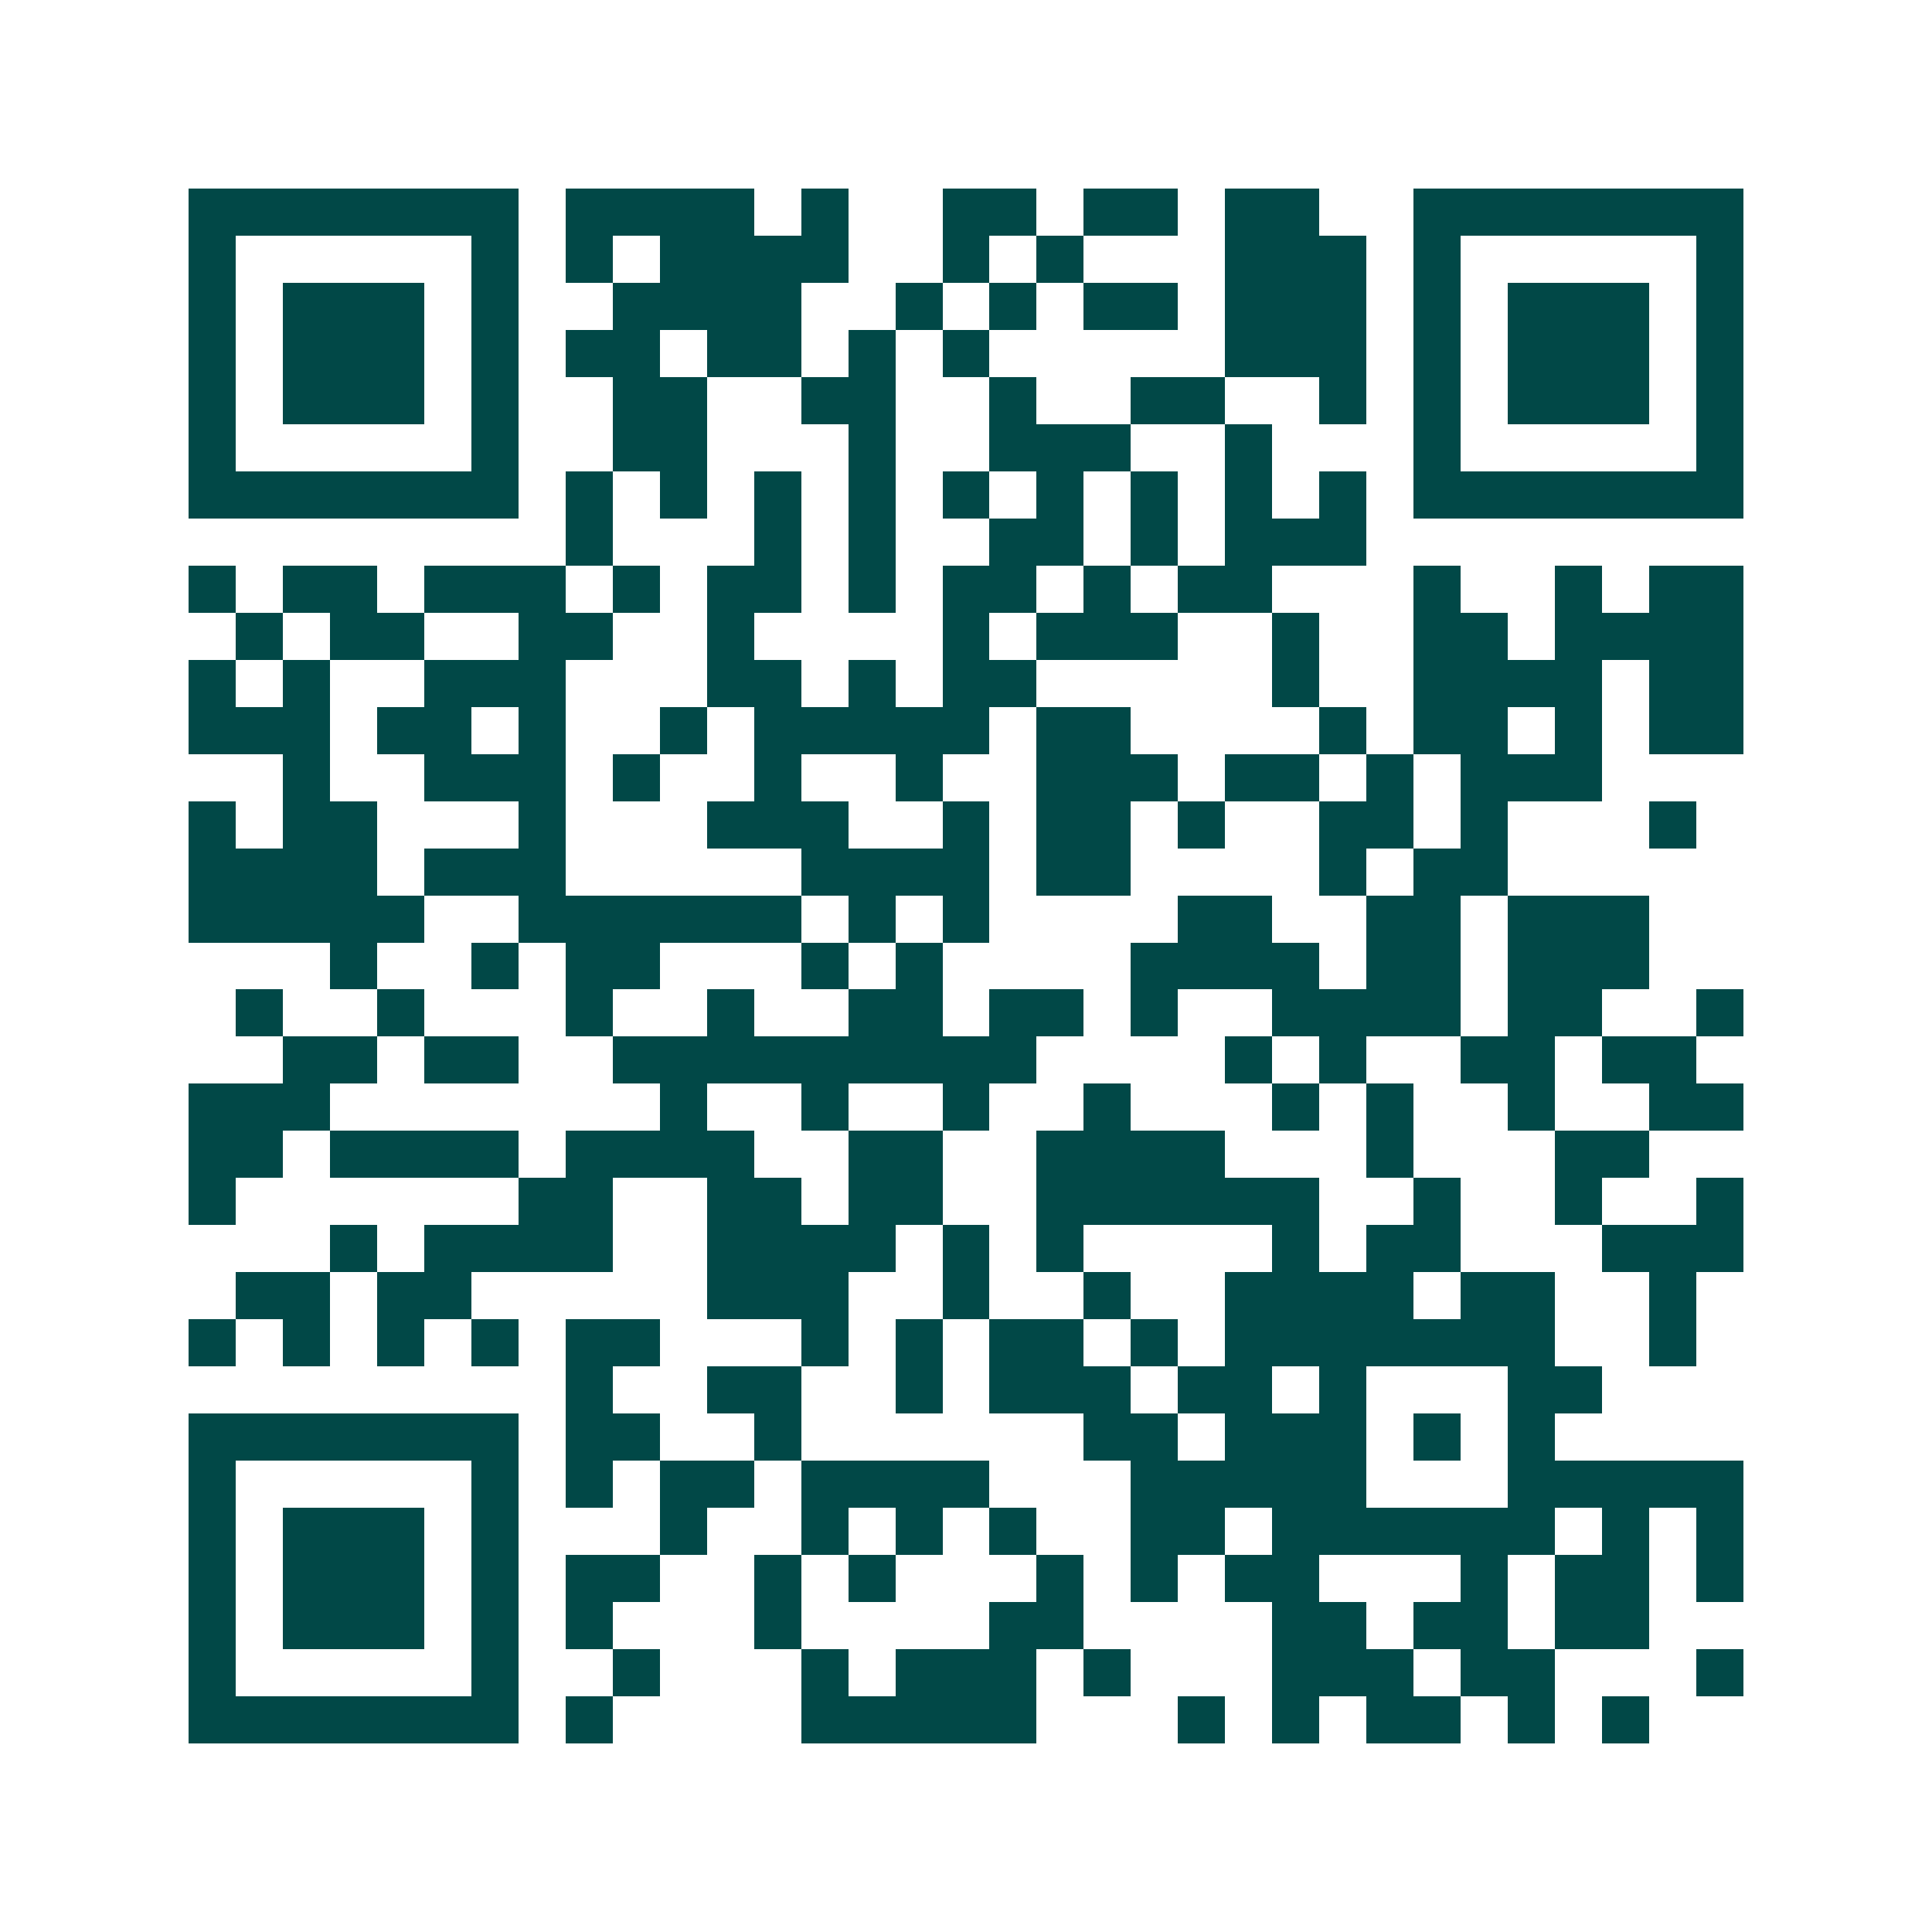 <svg xmlns="http://www.w3.org/2000/svg" width="200" height="200" viewBox="0 0 41 41" shape-rendering="crispEdges"><path fill="#ffffff" d="M0 0h41v41H0z"/><path stroke="#014847" d="M4 4.5h7m1 0h4m1 0h1m2 0h2m1 0h2m1 0h2m2 0h7M4 5.5h1m5 0h1m1 0h1m1 0h4m2 0h1m1 0h1m3 0h3m1 0h1m5 0h1M4 6.5h1m1 0h3m1 0h1m2 0h4m2 0h1m1 0h1m1 0h2m1 0h3m1 0h1m1 0h3m1 0h1M4 7.5h1m1 0h3m1 0h1m1 0h2m1 0h2m1 0h1m1 0h1m5 0h3m1 0h1m1 0h3m1 0h1M4 8.5h1m1 0h3m1 0h1m2 0h2m2 0h2m2 0h1m2 0h2m2 0h1m1 0h1m1 0h3m1 0h1M4 9.5h1m5 0h1m2 0h2m3 0h1m2 0h3m2 0h1m3 0h1m5 0h1M4 10.5h7m1 0h1m1 0h1m1 0h1m1 0h1m1 0h1m1 0h1m1 0h1m1 0h1m1 0h1m1 0h7M12 11.5h1m3 0h1m1 0h1m2 0h2m1 0h1m1 0h3M4 12.5h1m1 0h2m1 0h3m1 0h1m1 0h2m1 0h1m1 0h2m1 0h1m1 0h2m3 0h1m2 0h1m1 0h2M5 13.5h1m1 0h2m2 0h2m2 0h1m4 0h1m1 0h3m2 0h1m2 0h2m1 0h4M4 14.5h1m1 0h1m2 0h3m3 0h2m1 0h1m1 0h2m5 0h1m2 0h4m1 0h2M4 15.5h3m1 0h2m1 0h1m2 0h1m1 0h5m1 0h2m4 0h1m1 0h2m1 0h1m1 0h2M6 16.5h1m2 0h3m1 0h1m2 0h1m2 0h1m2 0h3m1 0h2m1 0h1m1 0h3M4 17.5h1m1 0h2m3 0h1m3 0h3m2 0h1m1 0h2m1 0h1m2 0h2m1 0h1m3 0h1M4 18.5h4m1 0h3m5 0h4m1 0h2m4 0h1m1 0h2M4 19.5h5m2 0h6m1 0h1m1 0h1m4 0h2m2 0h2m1 0h3M7 20.5h1m2 0h1m1 0h2m3 0h1m1 0h1m4 0h4m1 0h2m1 0h3M5 21.5h1m2 0h1m3 0h1m2 0h1m2 0h2m1 0h2m1 0h1m2 0h4m1 0h2m2 0h1M6 22.5h2m1 0h2m2 0h9m4 0h1m1 0h1m2 0h2m1 0h2M4 23.5h3m7 0h1m2 0h1m2 0h1m2 0h1m3 0h1m1 0h1m2 0h1m2 0h2M4 24.5h2m1 0h4m1 0h4m2 0h2m2 0h4m3 0h1m3 0h2M4 25.5h1m6 0h2m2 0h2m1 0h2m2 0h6m2 0h1m2 0h1m2 0h1M7 26.5h1m1 0h4m2 0h4m1 0h1m1 0h1m4 0h1m1 0h2m3 0h3M5 27.5h2m1 0h2m5 0h3m2 0h1m2 0h1m2 0h4m1 0h2m2 0h1M4 28.5h1m1 0h1m1 0h1m1 0h1m1 0h2m3 0h1m1 0h1m1 0h2m1 0h1m1 0h7m2 0h1M12 29.5h1m2 0h2m2 0h1m1 0h3m1 0h2m1 0h1m3 0h2M4 30.5h7m1 0h2m2 0h1m6 0h2m1 0h3m1 0h1m1 0h1M4 31.5h1m5 0h1m1 0h1m1 0h2m1 0h4m3 0h5m3 0h5M4 32.5h1m1 0h3m1 0h1m3 0h1m2 0h1m1 0h1m1 0h1m2 0h2m1 0h6m1 0h1m1 0h1M4 33.5h1m1 0h3m1 0h1m1 0h2m2 0h1m1 0h1m3 0h1m1 0h1m1 0h2m3 0h1m1 0h2m1 0h1M4 34.5h1m1 0h3m1 0h1m1 0h1m3 0h1m4 0h2m4 0h2m1 0h2m1 0h2M4 35.5h1m5 0h1m2 0h1m3 0h1m1 0h3m1 0h1m3 0h3m1 0h2m3 0h1M4 36.5h7m1 0h1m4 0h5m3 0h1m1 0h1m1 0h2m1 0h1m1 0h1"/></svg>
